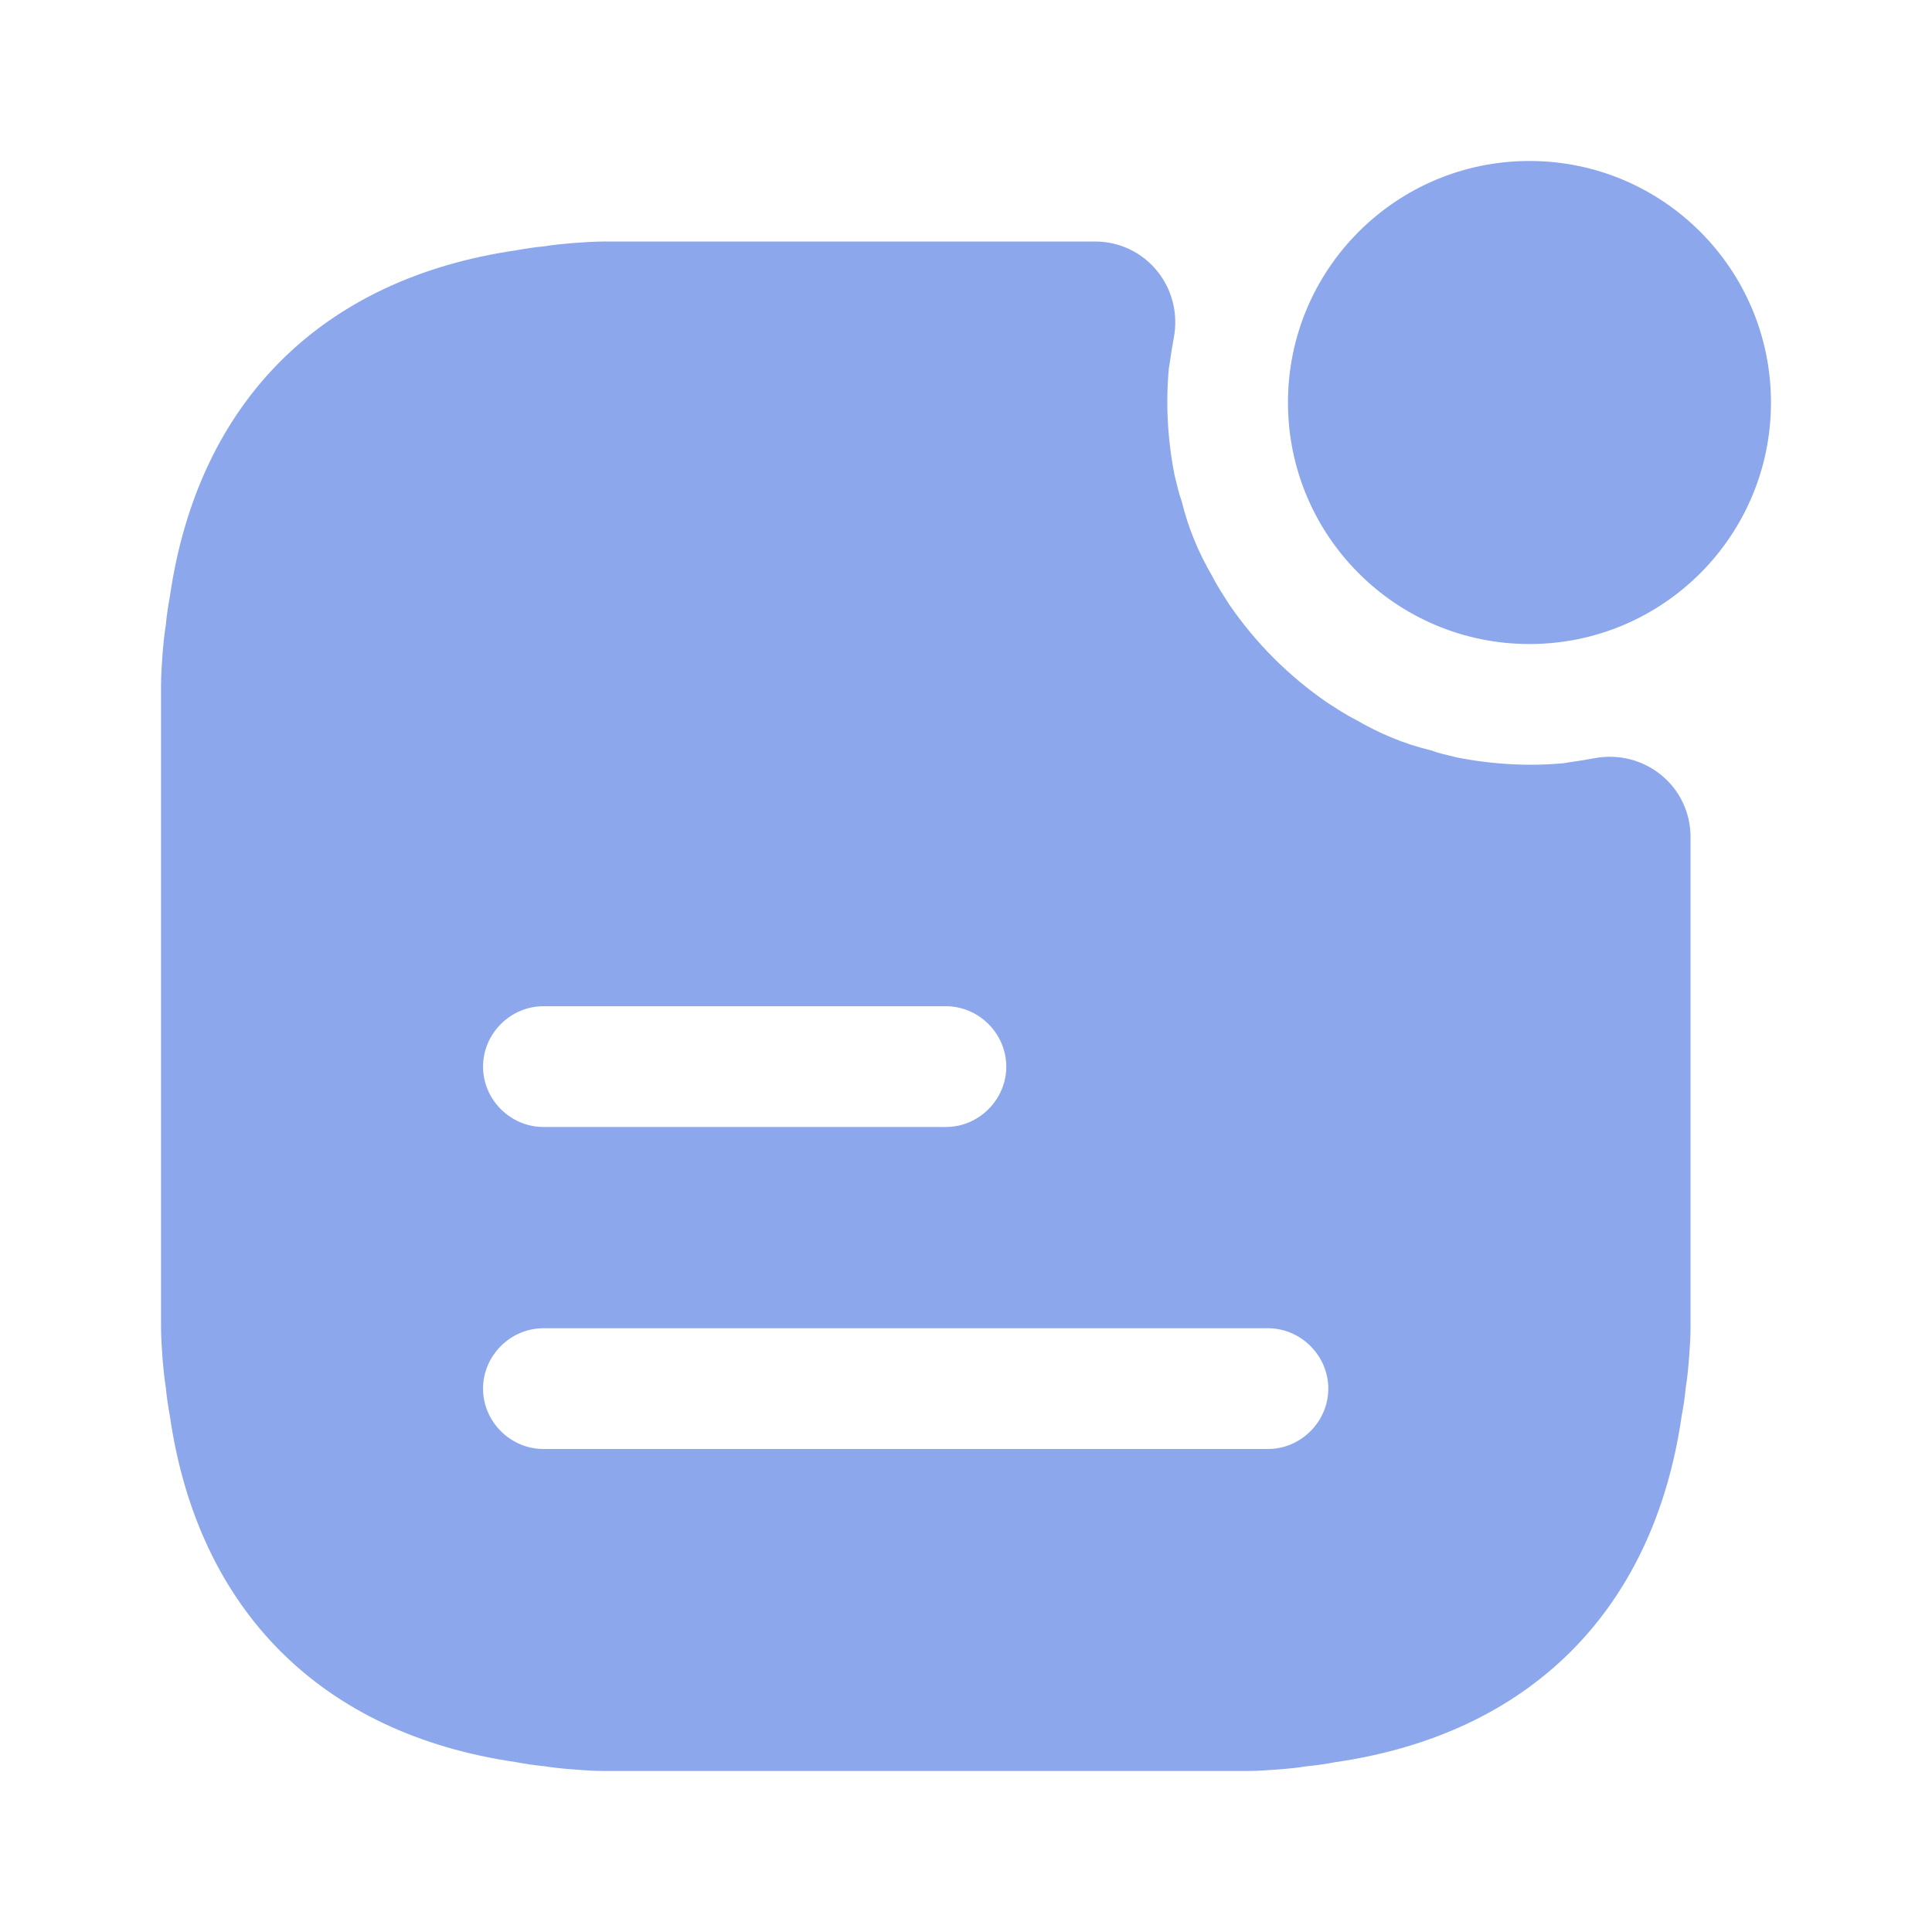 <svg xmlns="http://www.w3.org/2000/svg" fill="none" viewBox="0 0 40 40" height="40" width="40">
<path fill="#8CA7EB" d="M31.666 13.334C34.427 13.334 36.666 11.095 36.666 8.334C36.666 5.572 34.427 3.333 31.666 3.333C28.905 3.333 26.666 5.572 26.666 8.334C26.666 11.095 28.905 13.334 31.666 13.334Z"></path>
<path fill="#8CA7EB" d="M33.001 15.7C32.967 15.7 32.934 15.717 32.901 15.717C32.734 15.75 32.567 15.767 32.384 15.8C31.684 15.867 30.934 15.833 30.167 15.683C29.967 15.633 29.801 15.6 29.617 15.533C29.067 15.4 28.551 15.183 28.067 14.9C27.867 14.8 27.667 14.667 27.484 14.55C26.684 14 26.001 13.317 25.451 12.517C25.334 12.333 25.201 12.133 25.101 11.933C24.817 11.45 24.601 10.933 24.467 10.383C24.401 10.2 24.367 10.033 24.317 9.833C24.167 9.067 24.134 8.317 24.201 7.617C24.234 7.433 24.251 7.267 24.284 7.1C24.284 7.067 24.301 7.033 24.301 7C24.501 5.967 23.734 5 22.667 5H12.534C12.301 5 12.067 5.017 11.851 5.033C11.651 5.05 11.467 5.067 11.267 5.1C11.067 5.117 10.867 5.15 10.684 5.183C6.667 5.767 4.101 8.317 3.517 12.35C3.484 12.533 3.451 12.733 3.434 12.933C3.401 13.133 3.384 13.317 3.367 13.517C3.351 13.733 3.334 13.967 3.334 14.2V27.467C3.334 27.7 3.351 27.933 3.367 28.15C3.384 28.35 3.401 28.533 3.434 28.733C3.451 28.933 3.484 29.133 3.517 29.317C4.101 33.35 6.667 35.9 10.684 36.483C10.867 36.517 11.067 36.55 11.267 36.567C11.467 36.6 11.651 36.617 11.851 36.633C12.067 36.65 12.301 36.667 12.534 36.667H25.801C26.034 36.667 26.267 36.65 26.484 36.633C26.684 36.617 26.867 36.6 27.067 36.567C27.267 36.55 27.467 36.517 27.651 36.483C31.667 35.9 34.234 33.35 34.817 29.317C34.851 29.133 34.884 28.933 34.901 28.733C34.934 28.533 34.951 28.35 34.967 28.15C34.984 27.933 35.001 27.7 35.001 27.467V17.333C35.001 16.267 34.034 15.5 33.001 15.7ZM11.251 20.833H19.584C20.267 20.833 20.834 21.4 20.834 22.083C20.834 22.767 20.267 23.333 19.584 23.333H11.251C10.567 23.333 10.001 22.767 10.001 22.083C10.001 21.4 10.567 20.833 11.251 20.833ZM26.251 30H11.251C10.567 30 10.001 29.433 10.001 28.75C10.001 28.067 10.567 27.5 11.251 27.5H26.251C26.934 27.5 27.501 28.067 27.501 28.75C27.501 29.433 26.934 30 26.251 30Z"></path>
</svg>
